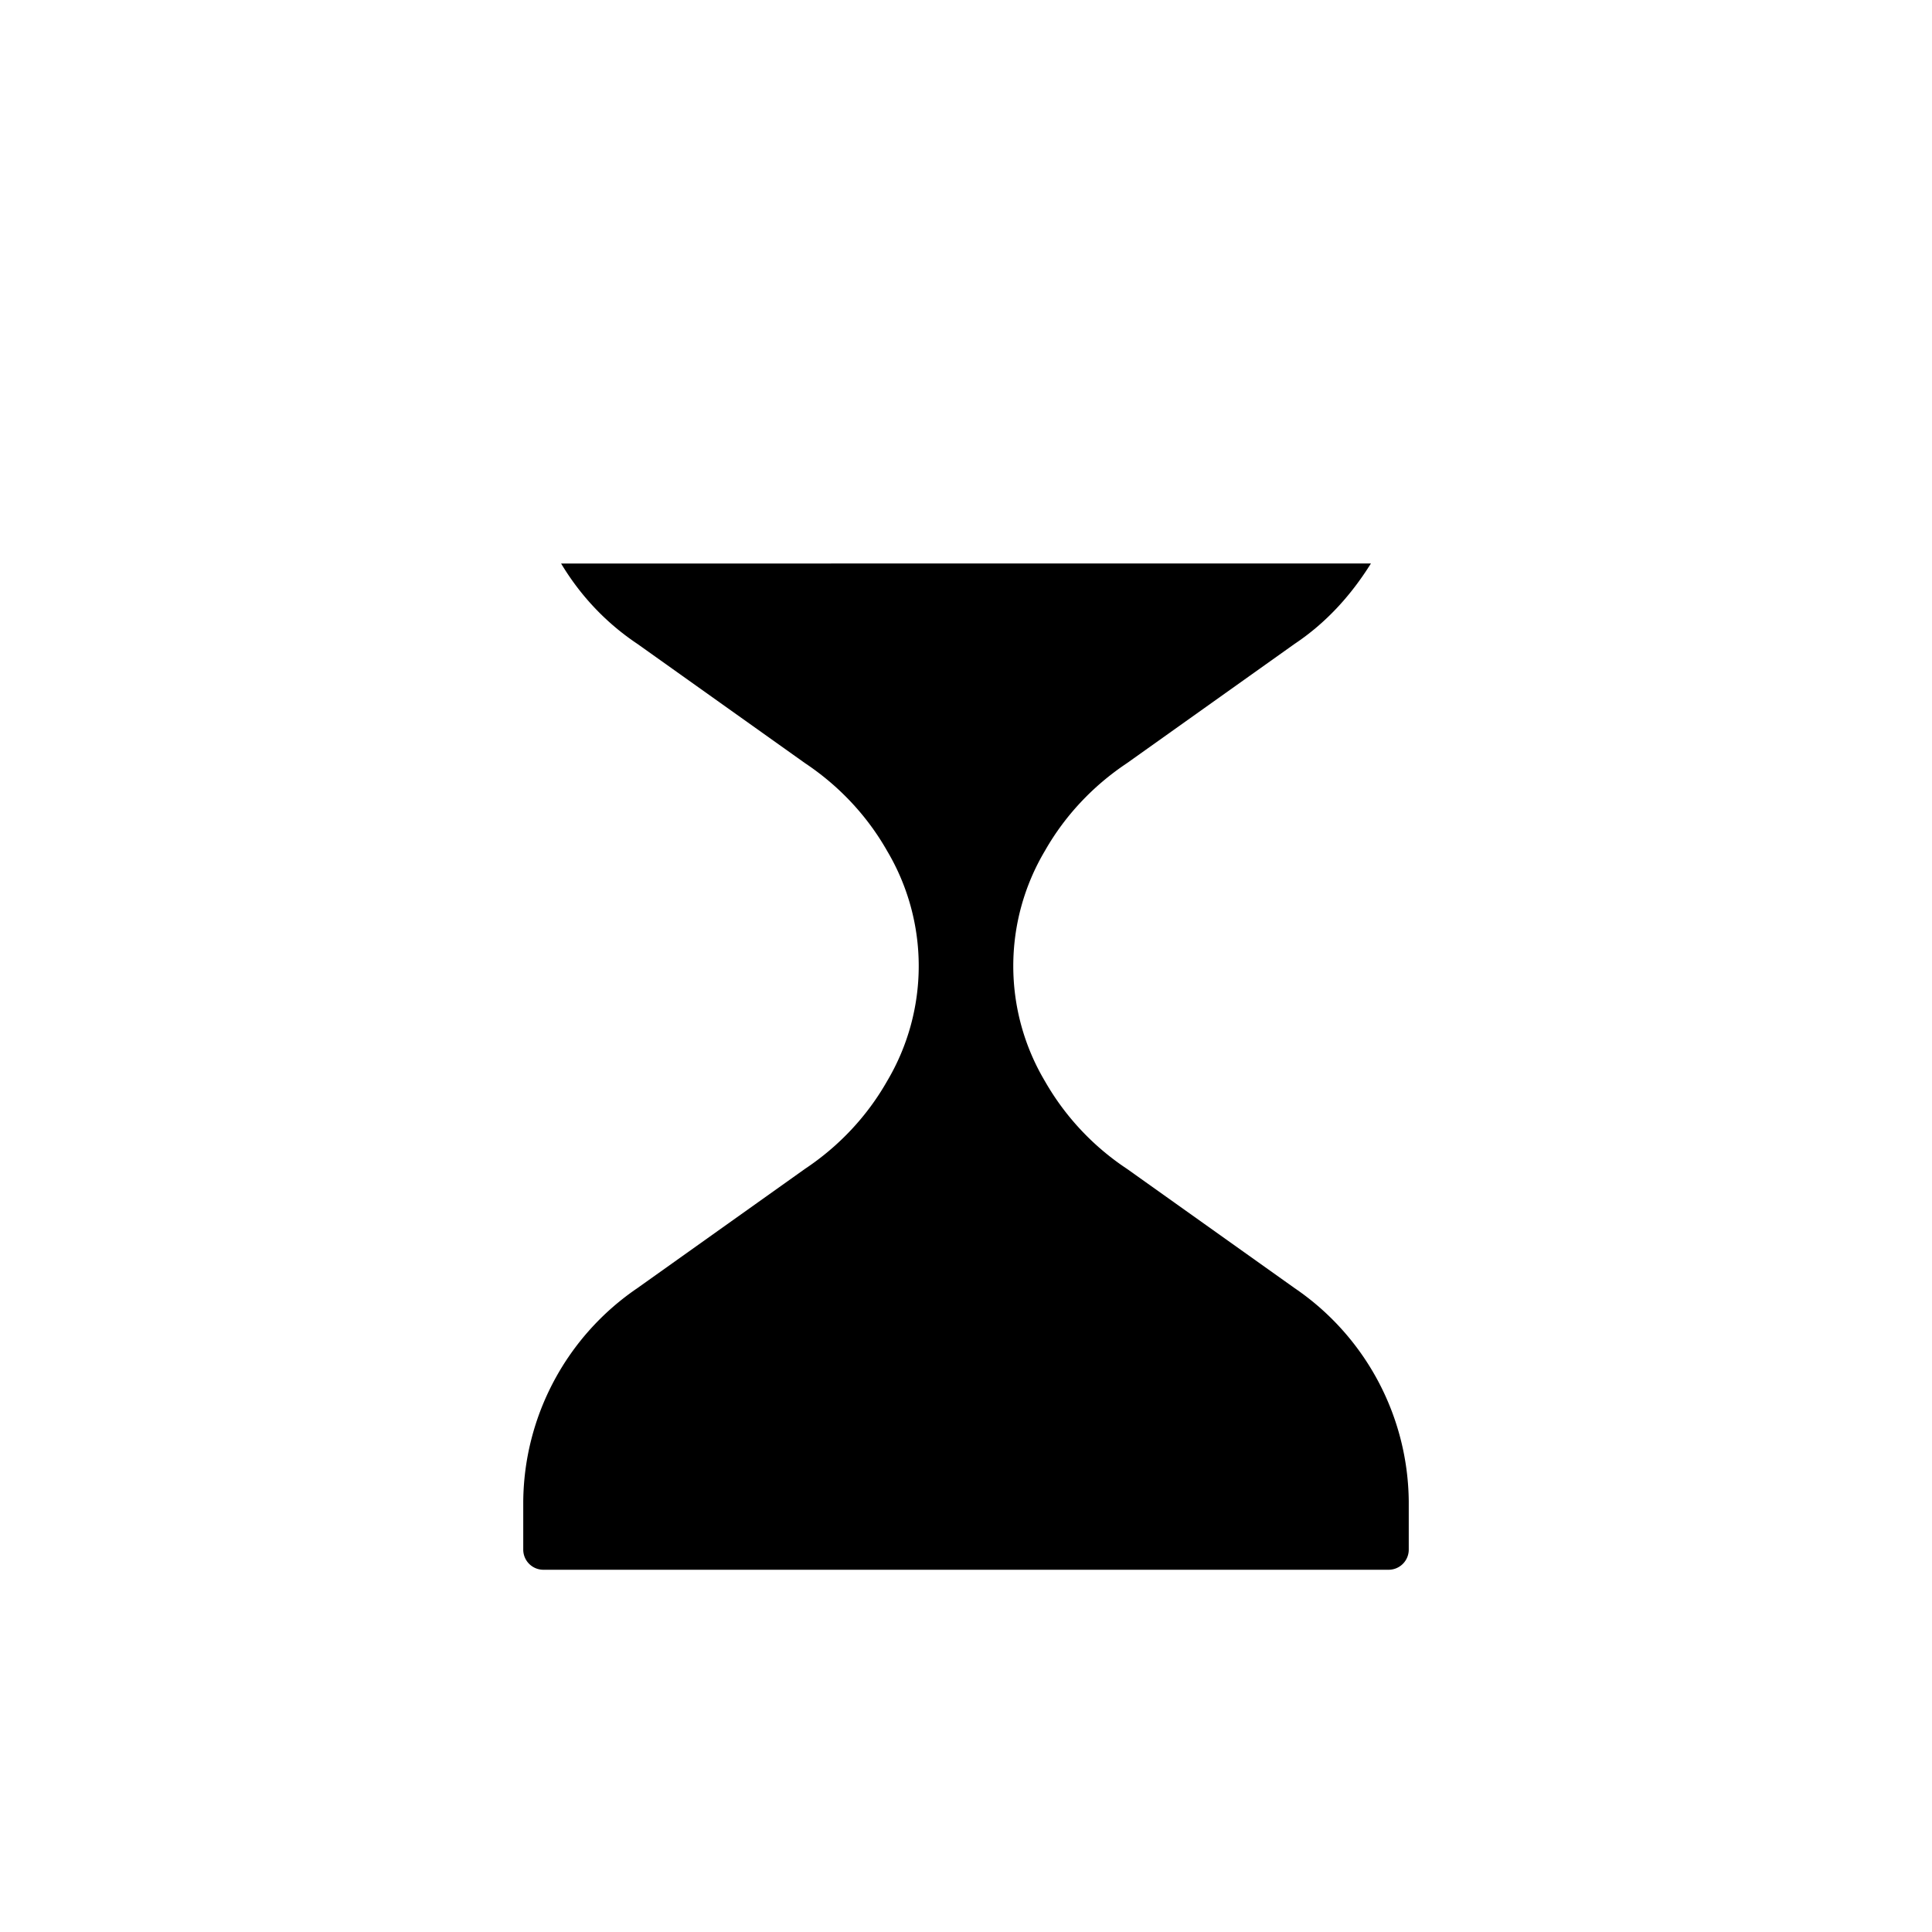 <svg fill="currentColor" viewBox="0 0 24 24"><path d="M6.97 7c.24.4.56.74.95 1L10 9.48c.42.28.77.65 1.02 1.09a2.8 2.8 0 0 1 0 2.86c-.25.44-.6.81-1.02 1.09L7.92 16a3.24 3.24 0 0 0-1.42 2.65v.6a.25.25 0 0 0 .25.25h10.5a.25.25 0 0 0 .25-.25v-.6A3.24 3.24 0 0 0 16.08 16L14 14.52a3.22 3.22 0 0 1-1.02-1.09 2.8 2.8 0 0 1 0-2.86c.25-.44.6-.81 1.02-1.09L16.08 8c.39-.26.7-.6.95-1H6.97Z"/></svg>